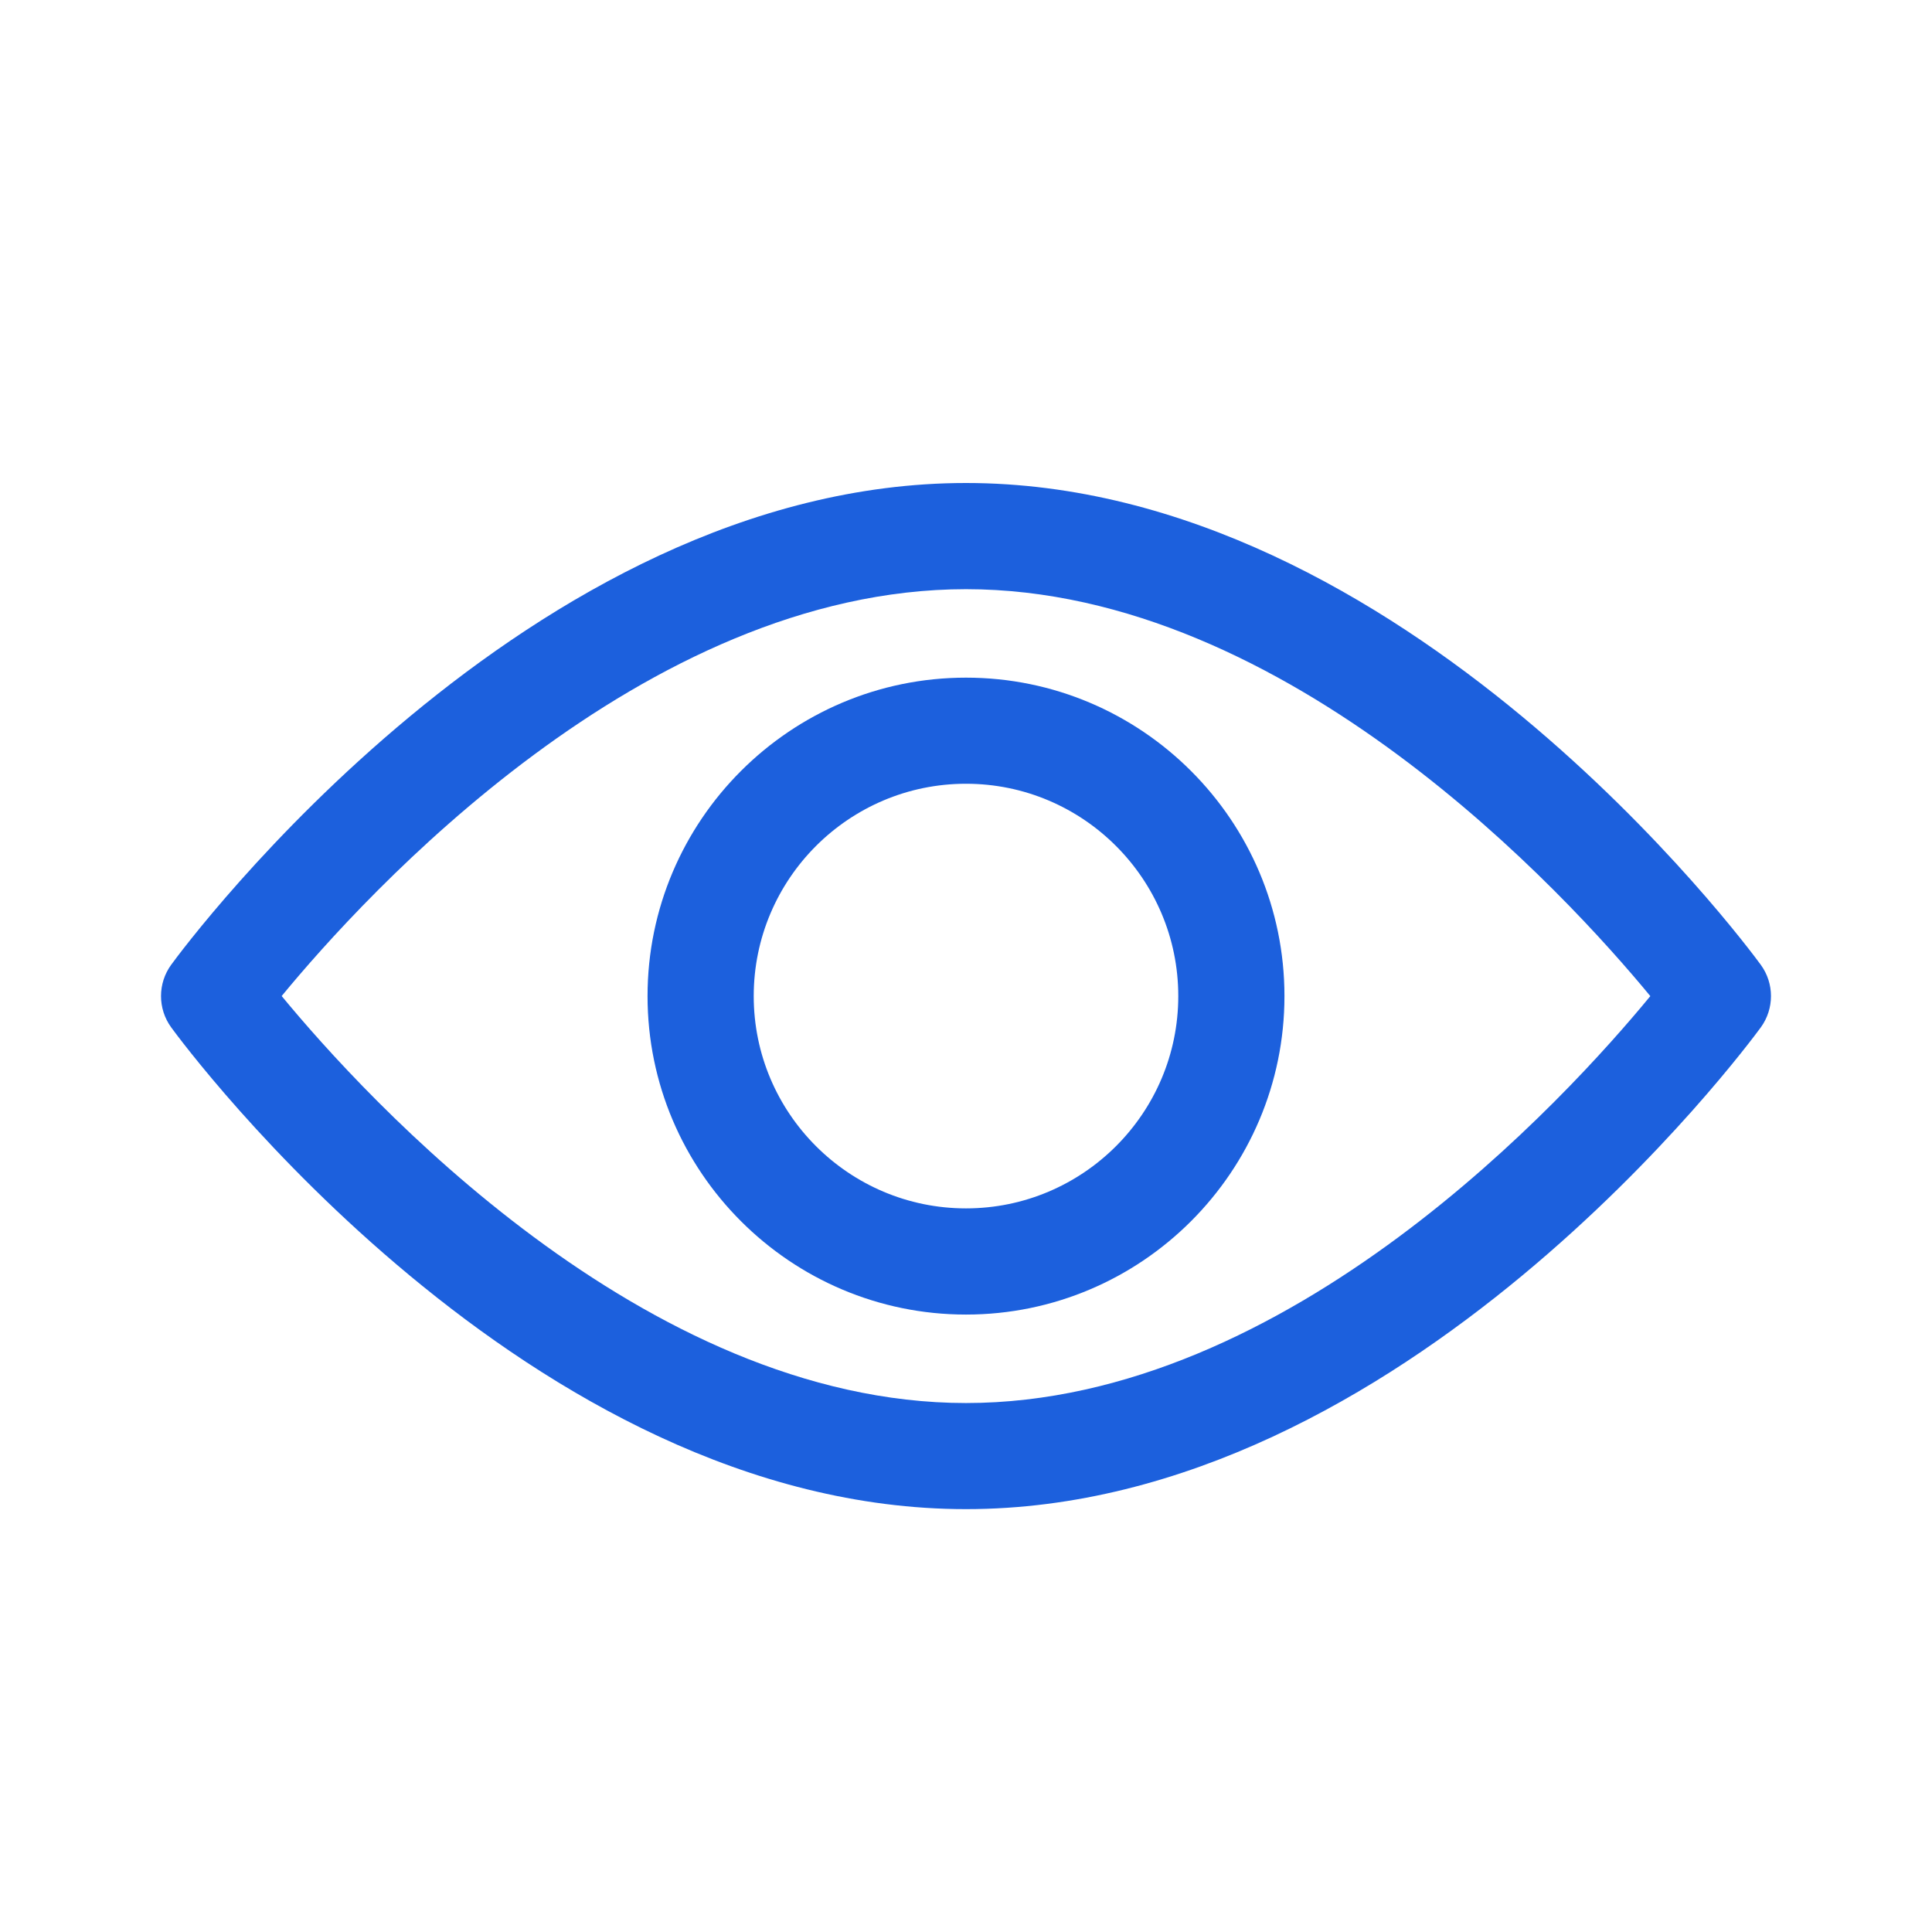 <svg width="24" height="24" viewBox="0 0 24 24" fill="none" xmlns="http://www.w3.org/2000/svg">
<path d="M21.873 11.985C21.694 11.74 17.437 6 12 6C6.563 6 2.305 11.74 2.127 11.984C1.958 12.216 1.958 12.531 2.127 12.763C2.305 13.007 6.563 18.747 12 18.747C17.437 18.747 21.694 13.007 21.873 12.763C22.042 12.531 22.042 12.216 21.873 11.985ZM12 17.429C7.995 17.429 4.526 13.619 3.499 12.373C4.525 11.127 7.986 7.319 12 7.319C16.005 7.319 19.473 11.128 20.501 12.374C19.475 13.621 16.014 17.429 12 17.429Z" fill="#1C60DD"/>
<path d="M12 8.418C9.819 8.418 8.044 10.192 8.044 12.374C8.044 14.555 9.819 16.33 12 16.33C14.181 16.33 15.956 14.555 15.956 12.374C15.956 10.192 14.181 8.418 12 8.418ZM12 15.011C10.546 15.011 9.363 13.828 9.363 12.374C9.363 10.919 10.546 9.736 12 9.736C13.454 9.736 14.637 10.919 14.637 12.374C14.637 13.828 13.454 15.011 12 15.011Z" fill="#1C60DD"/>
</svg>
